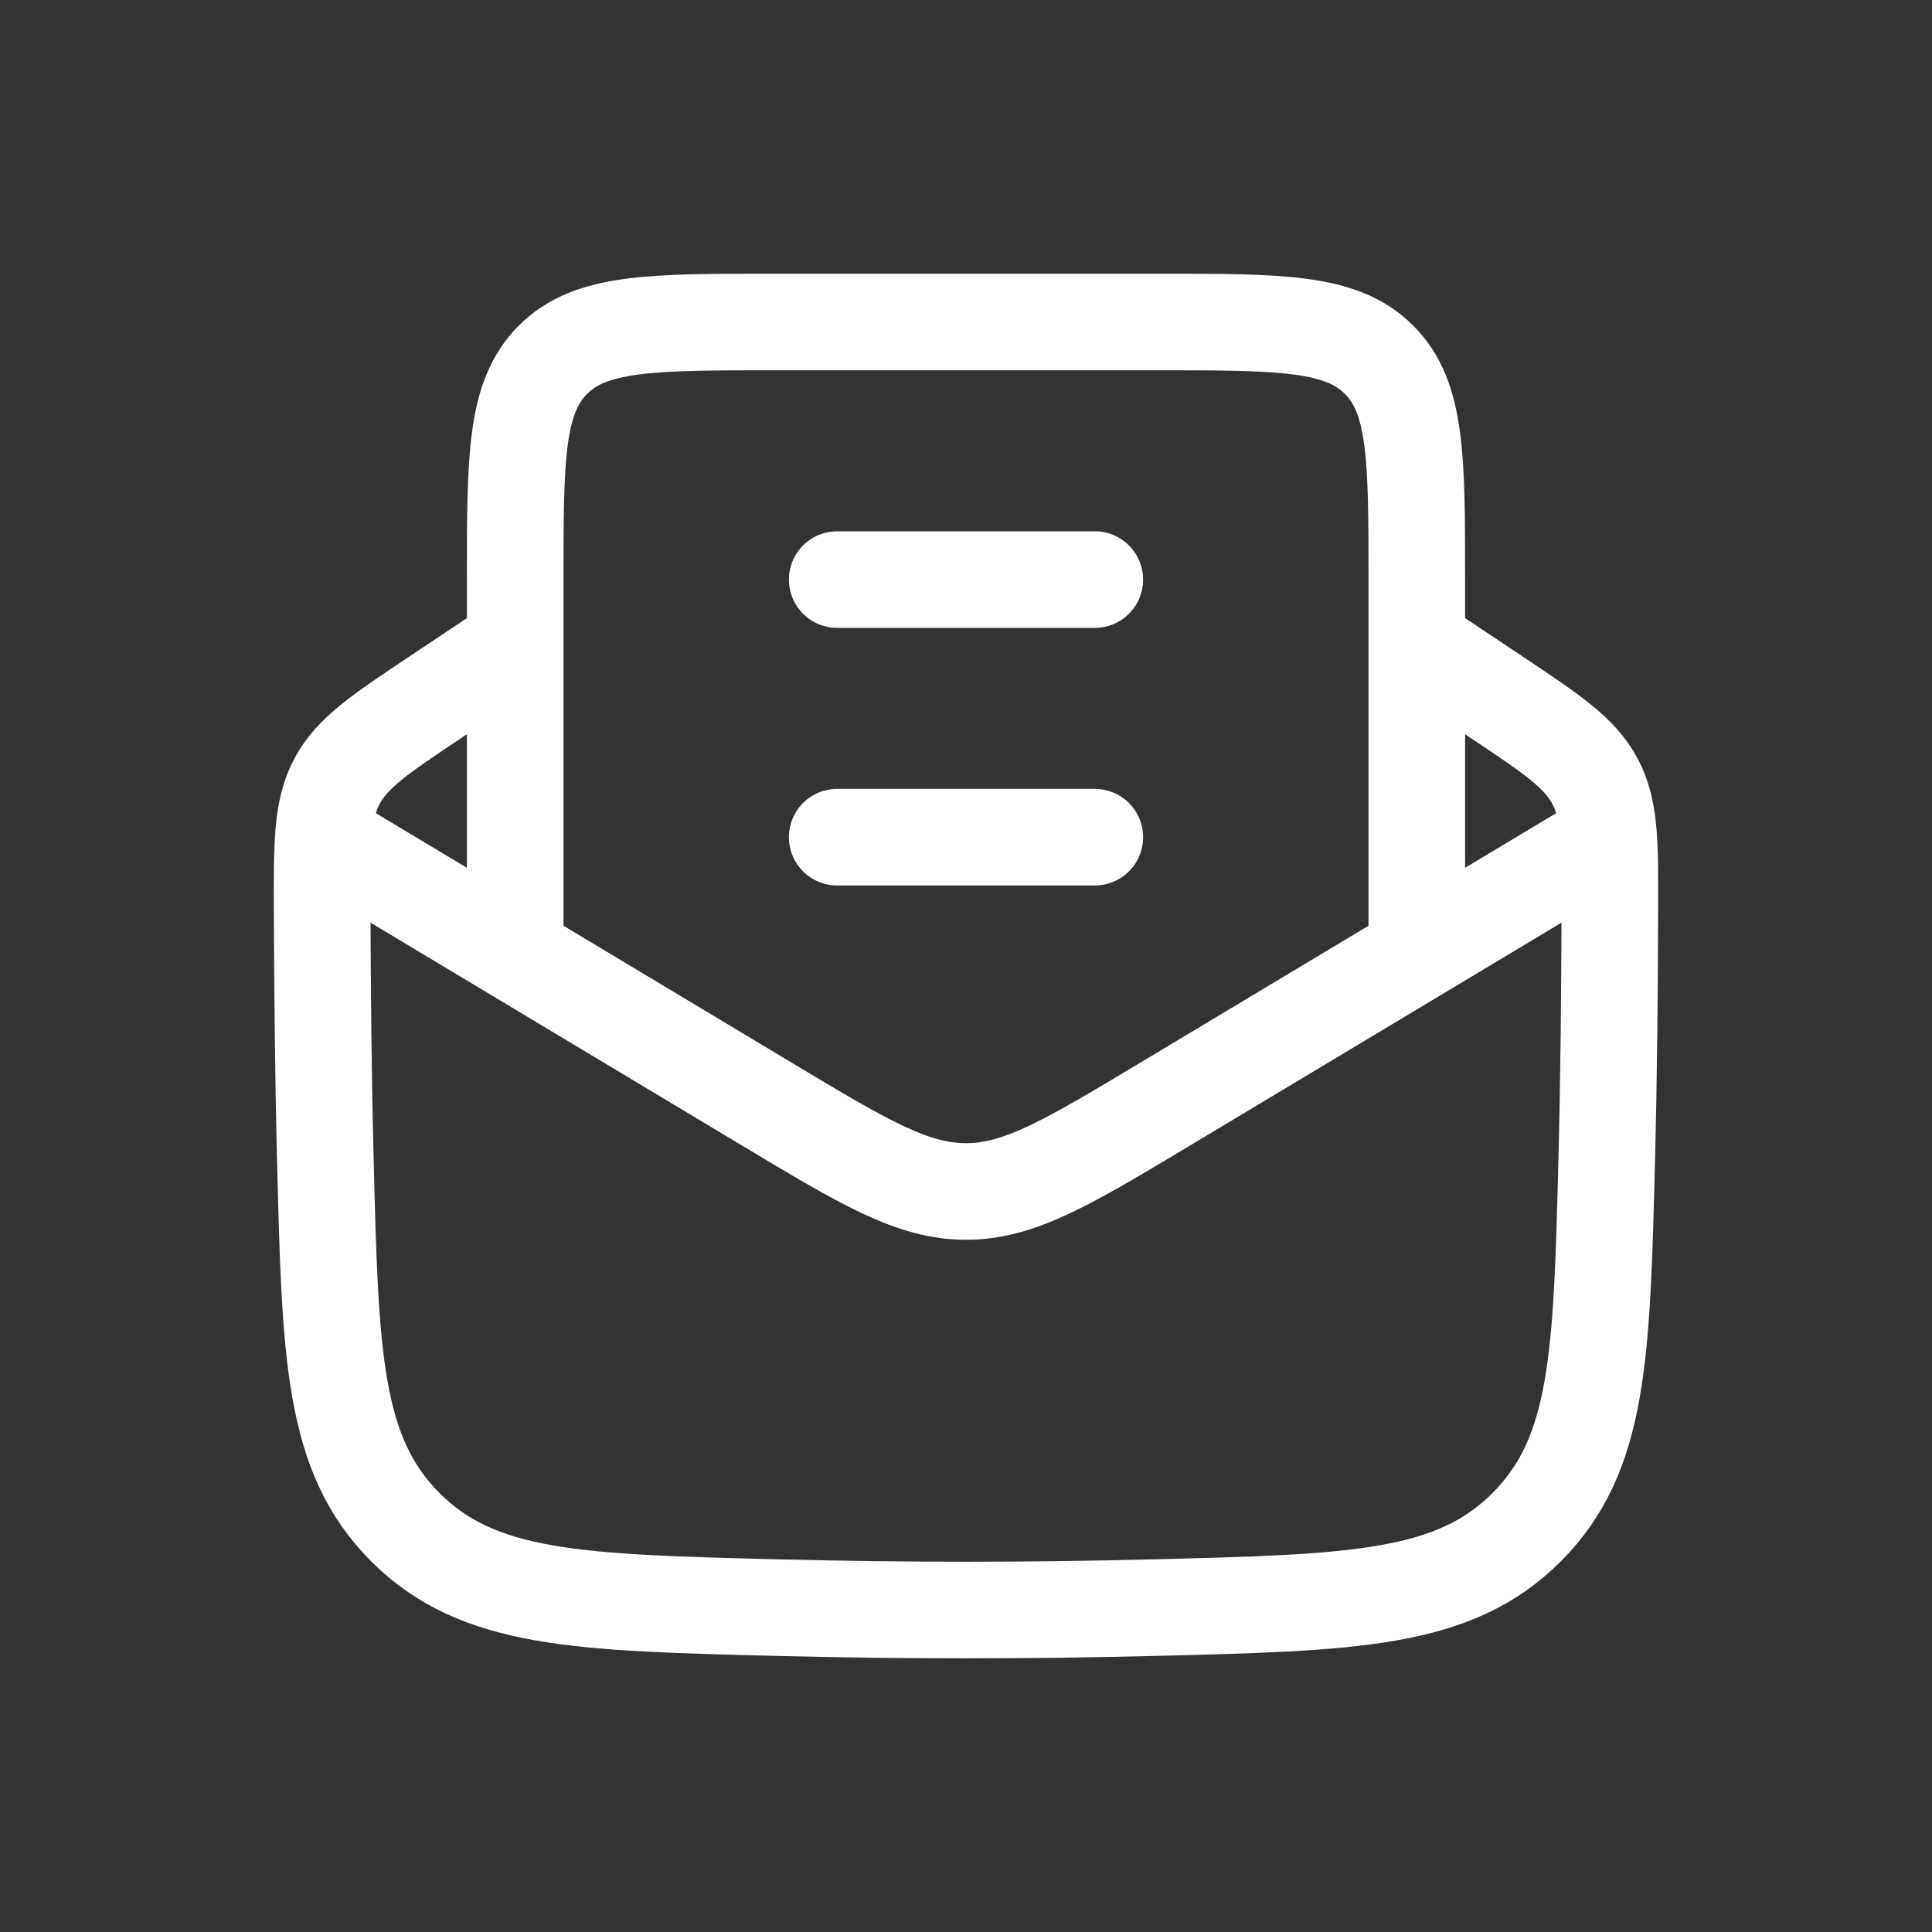 <svg width="24" height="24" viewBox="0 0 24 24" fill="none" xmlns="http://www.w3.org/2000/svg">
<rect x="0" y="0" width="24" height="24" fill="#333333" stroke="none"/>
<path d="M6.4 8L5.425 8.65C4.726 9.116 4.377 9.349 4.187 9.704C3.998 10.06 3.999 10.477 4.002 11.312C4.006 12.318 4.015 13.343 4.041 14.379C4.102 16.839 4.133 18.069 5.037 18.973C5.942 19.878 7.188 19.909 9.681 19.971C11.232 20.01 12.769 20.01 14.32 19.971C16.813 19.909 18.059 19.878 18.963 18.973C19.868 18.069 19.898 16.839 19.96 14.379C19.986 13.343 19.995 12.318 19.998 11.312C20.001 10.477 20.003 10.06 19.813 9.704C19.624 9.349 19.274 9.116 18.575 8.65L17.6 8" stroke="white" stroke-width="1.2" stroke-linejoin="round"/>
<path d="M4 10.4L9.53 13.718C10.734 14.44 11.335 14.801 12 14.801C12.665 14.801 13.266 14.44 14.47 13.718L20 10.4" stroke="white" stroke-width="1.2" stroke-linejoin="round"/>
<path d="M6.4 12V7.2C6.4 5.691 6.4 4.937 6.869 4.469C7.337 4 8.092 4 9.6 4H14.4C15.909 4 16.663 4 17.131 4.469C17.6 4.937 17.6 5.691 17.6 7.2V12" stroke="white" stroke-width="1.2"/>
<path d="M10.4 10.4H13.6M10.4 7.2H13.6" stroke="white" stroke-width="1.2" stroke-linecap="round" stroke-linejoin="round"/>
</svg>
